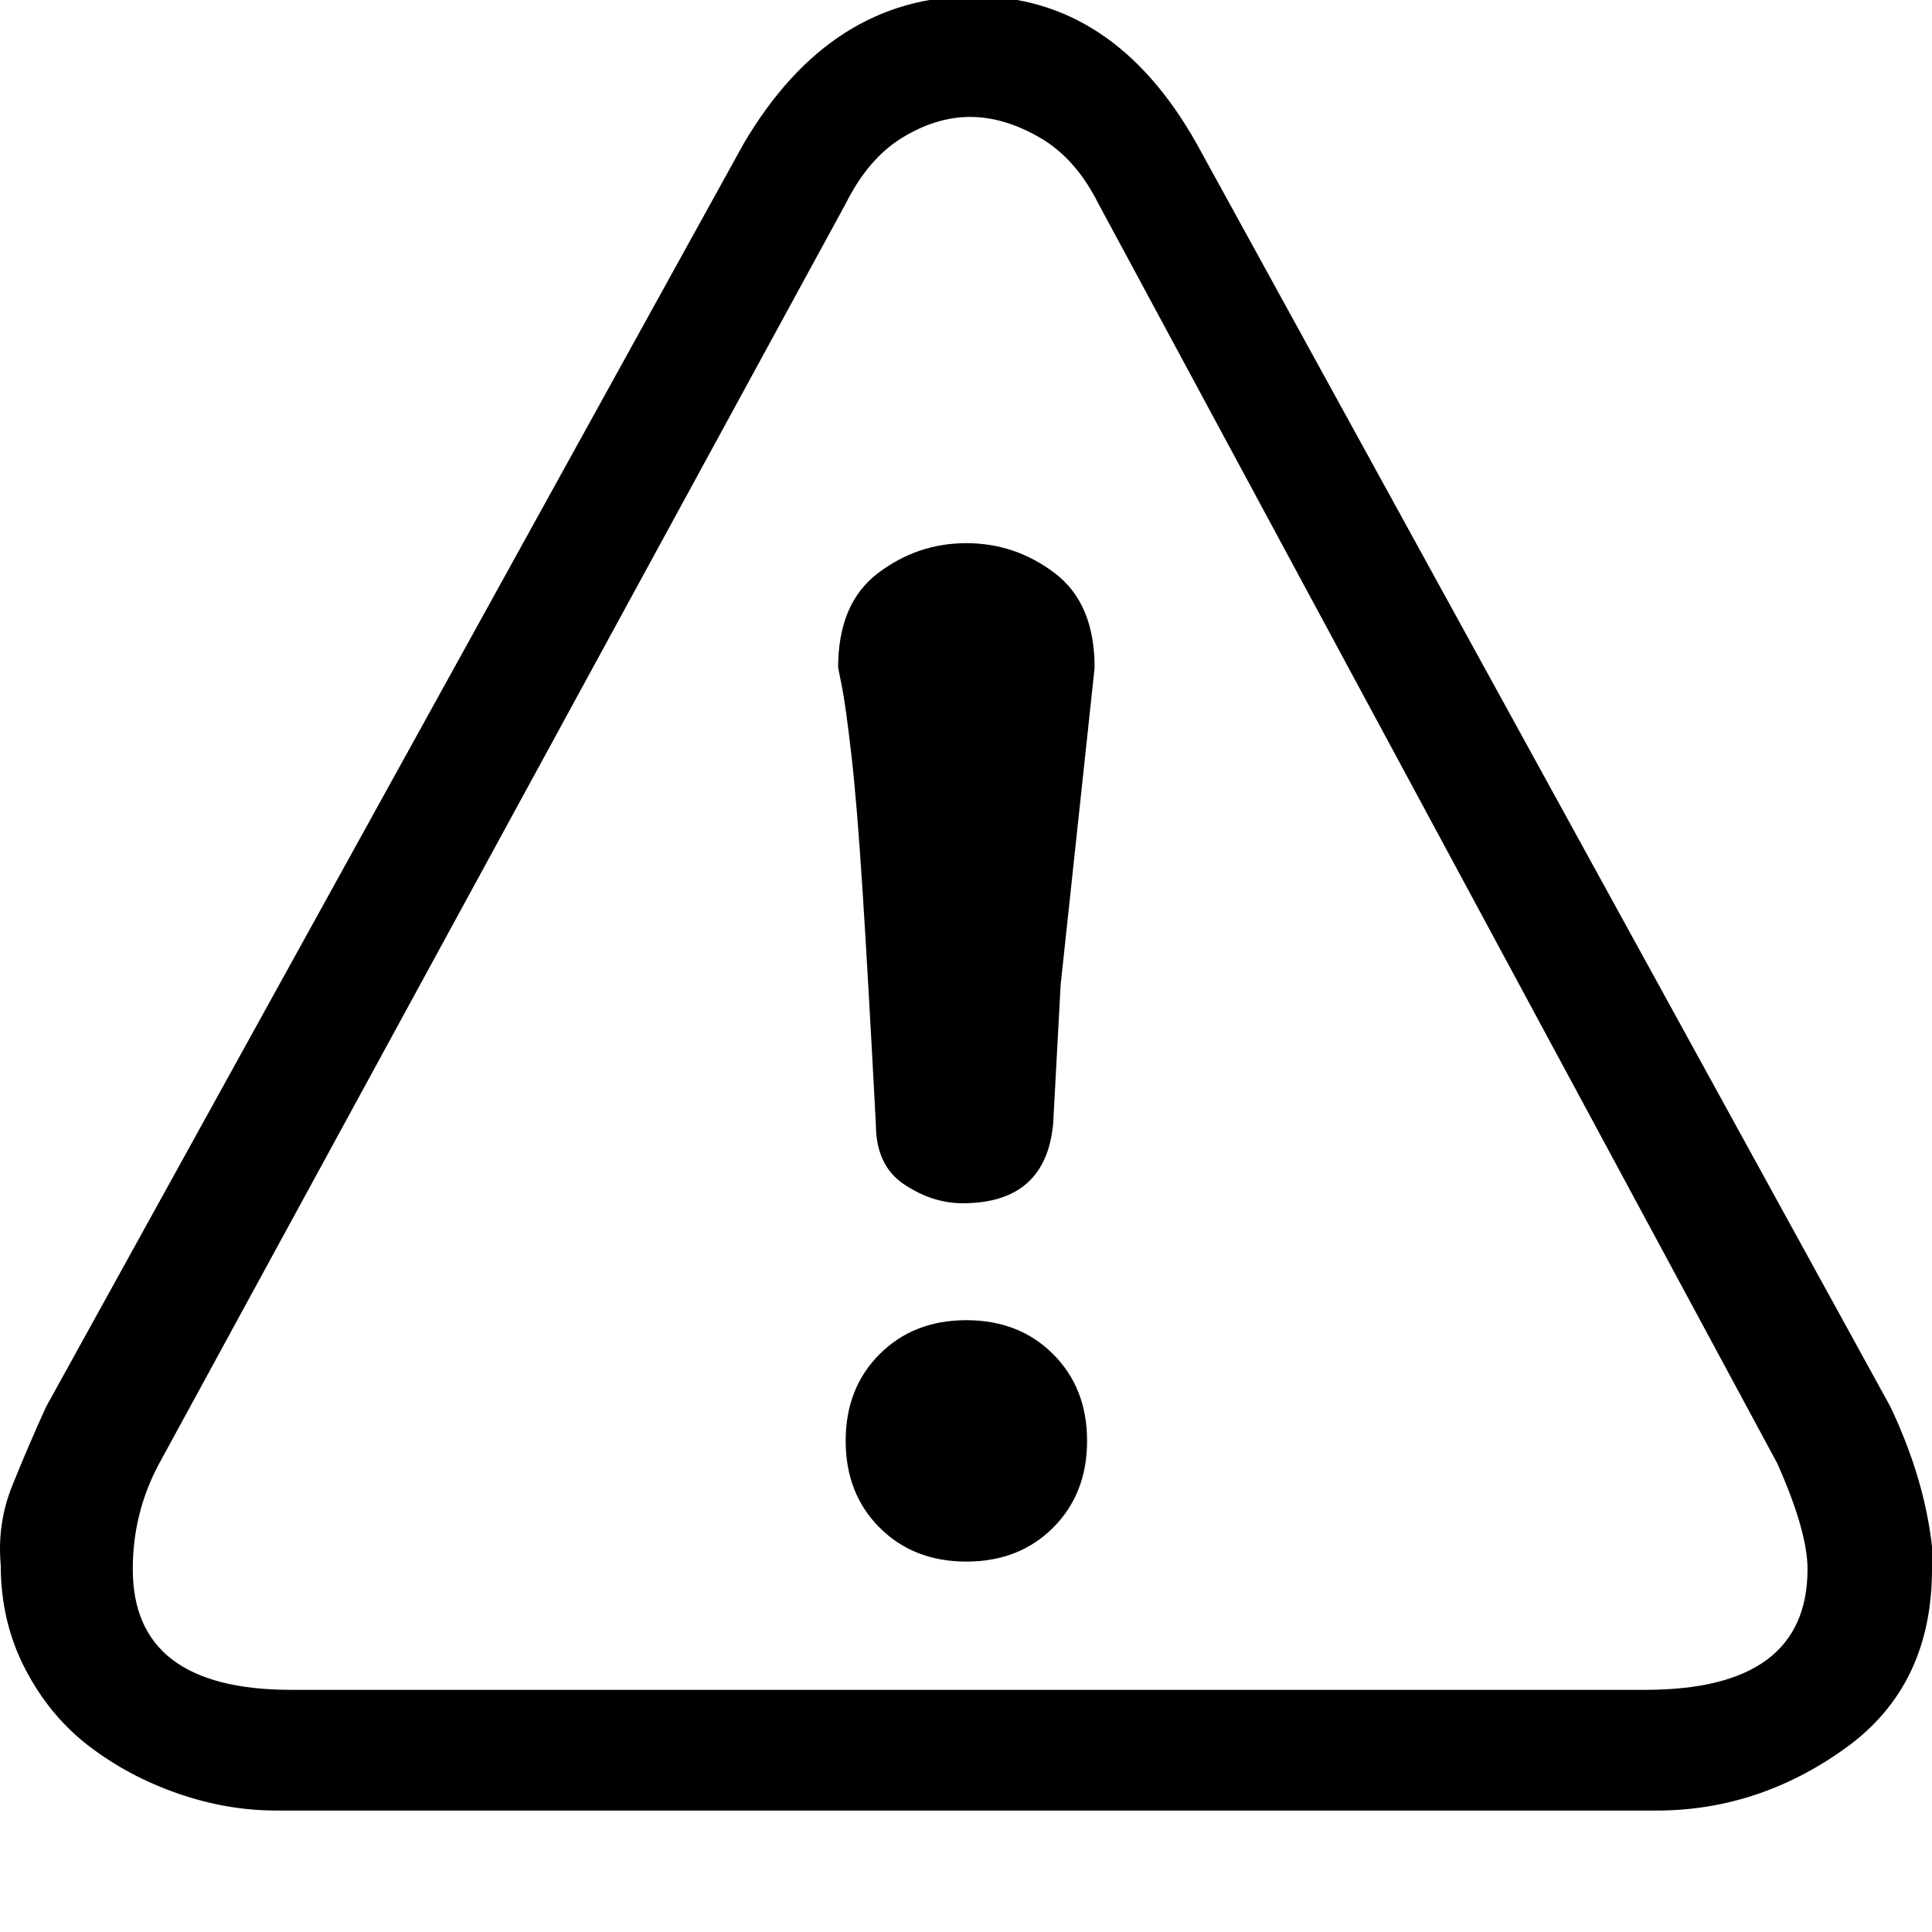 <svg xmlns="http://www.w3.org/2000/svg" viewBox="0 0 512 512">
	<path d="M256.1 143.944q12.995 0 23.49 7.997t10.497 24.99l-8.997 83.967-1.999 36.986q-2 20.991-23.99 20.991-7.998 0-15.495-4.998t-7.497-15.993q-1.999-37.986-3.498-61.476t-3-36.486-2.498-17.993l-1-4.998q0-16.993 10.496-24.99t23.491-7.997zm0 205.92q13.994 0 22.991 8.996t8.996 22.99-8.996 22.992-22.991 8.996-22.991-8.996-8.997-22.991 8.997-22.991 22.991-8.997zm244.904 22.99q8.997 18.993 10.996 36.986v5.998q0 30.987-22.991 47.481t-49.98 16.494H73.17q-12.995 0-25.99-4.499t-23.49-12.495-16.994-20.492T.2 414.837q-1-10.995 2.999-20.99t8.996-20.993L197.123 37.985Q220.114-1 258.099-1q36.986 0 58.977 38.985zm-64.974 74.971q42.983 0 42.983-31.987 0-9.997-7.997-27.99l-179.93-333.87q-5.997-11.994-15.494-17.492T257.1 30.988t-17.993 5.498-14.995 17.493L42.184 387.849q-6.998 12.994-6.998 27.989 0 31.987 41.984 31.987h358.86z"/>
</svg>